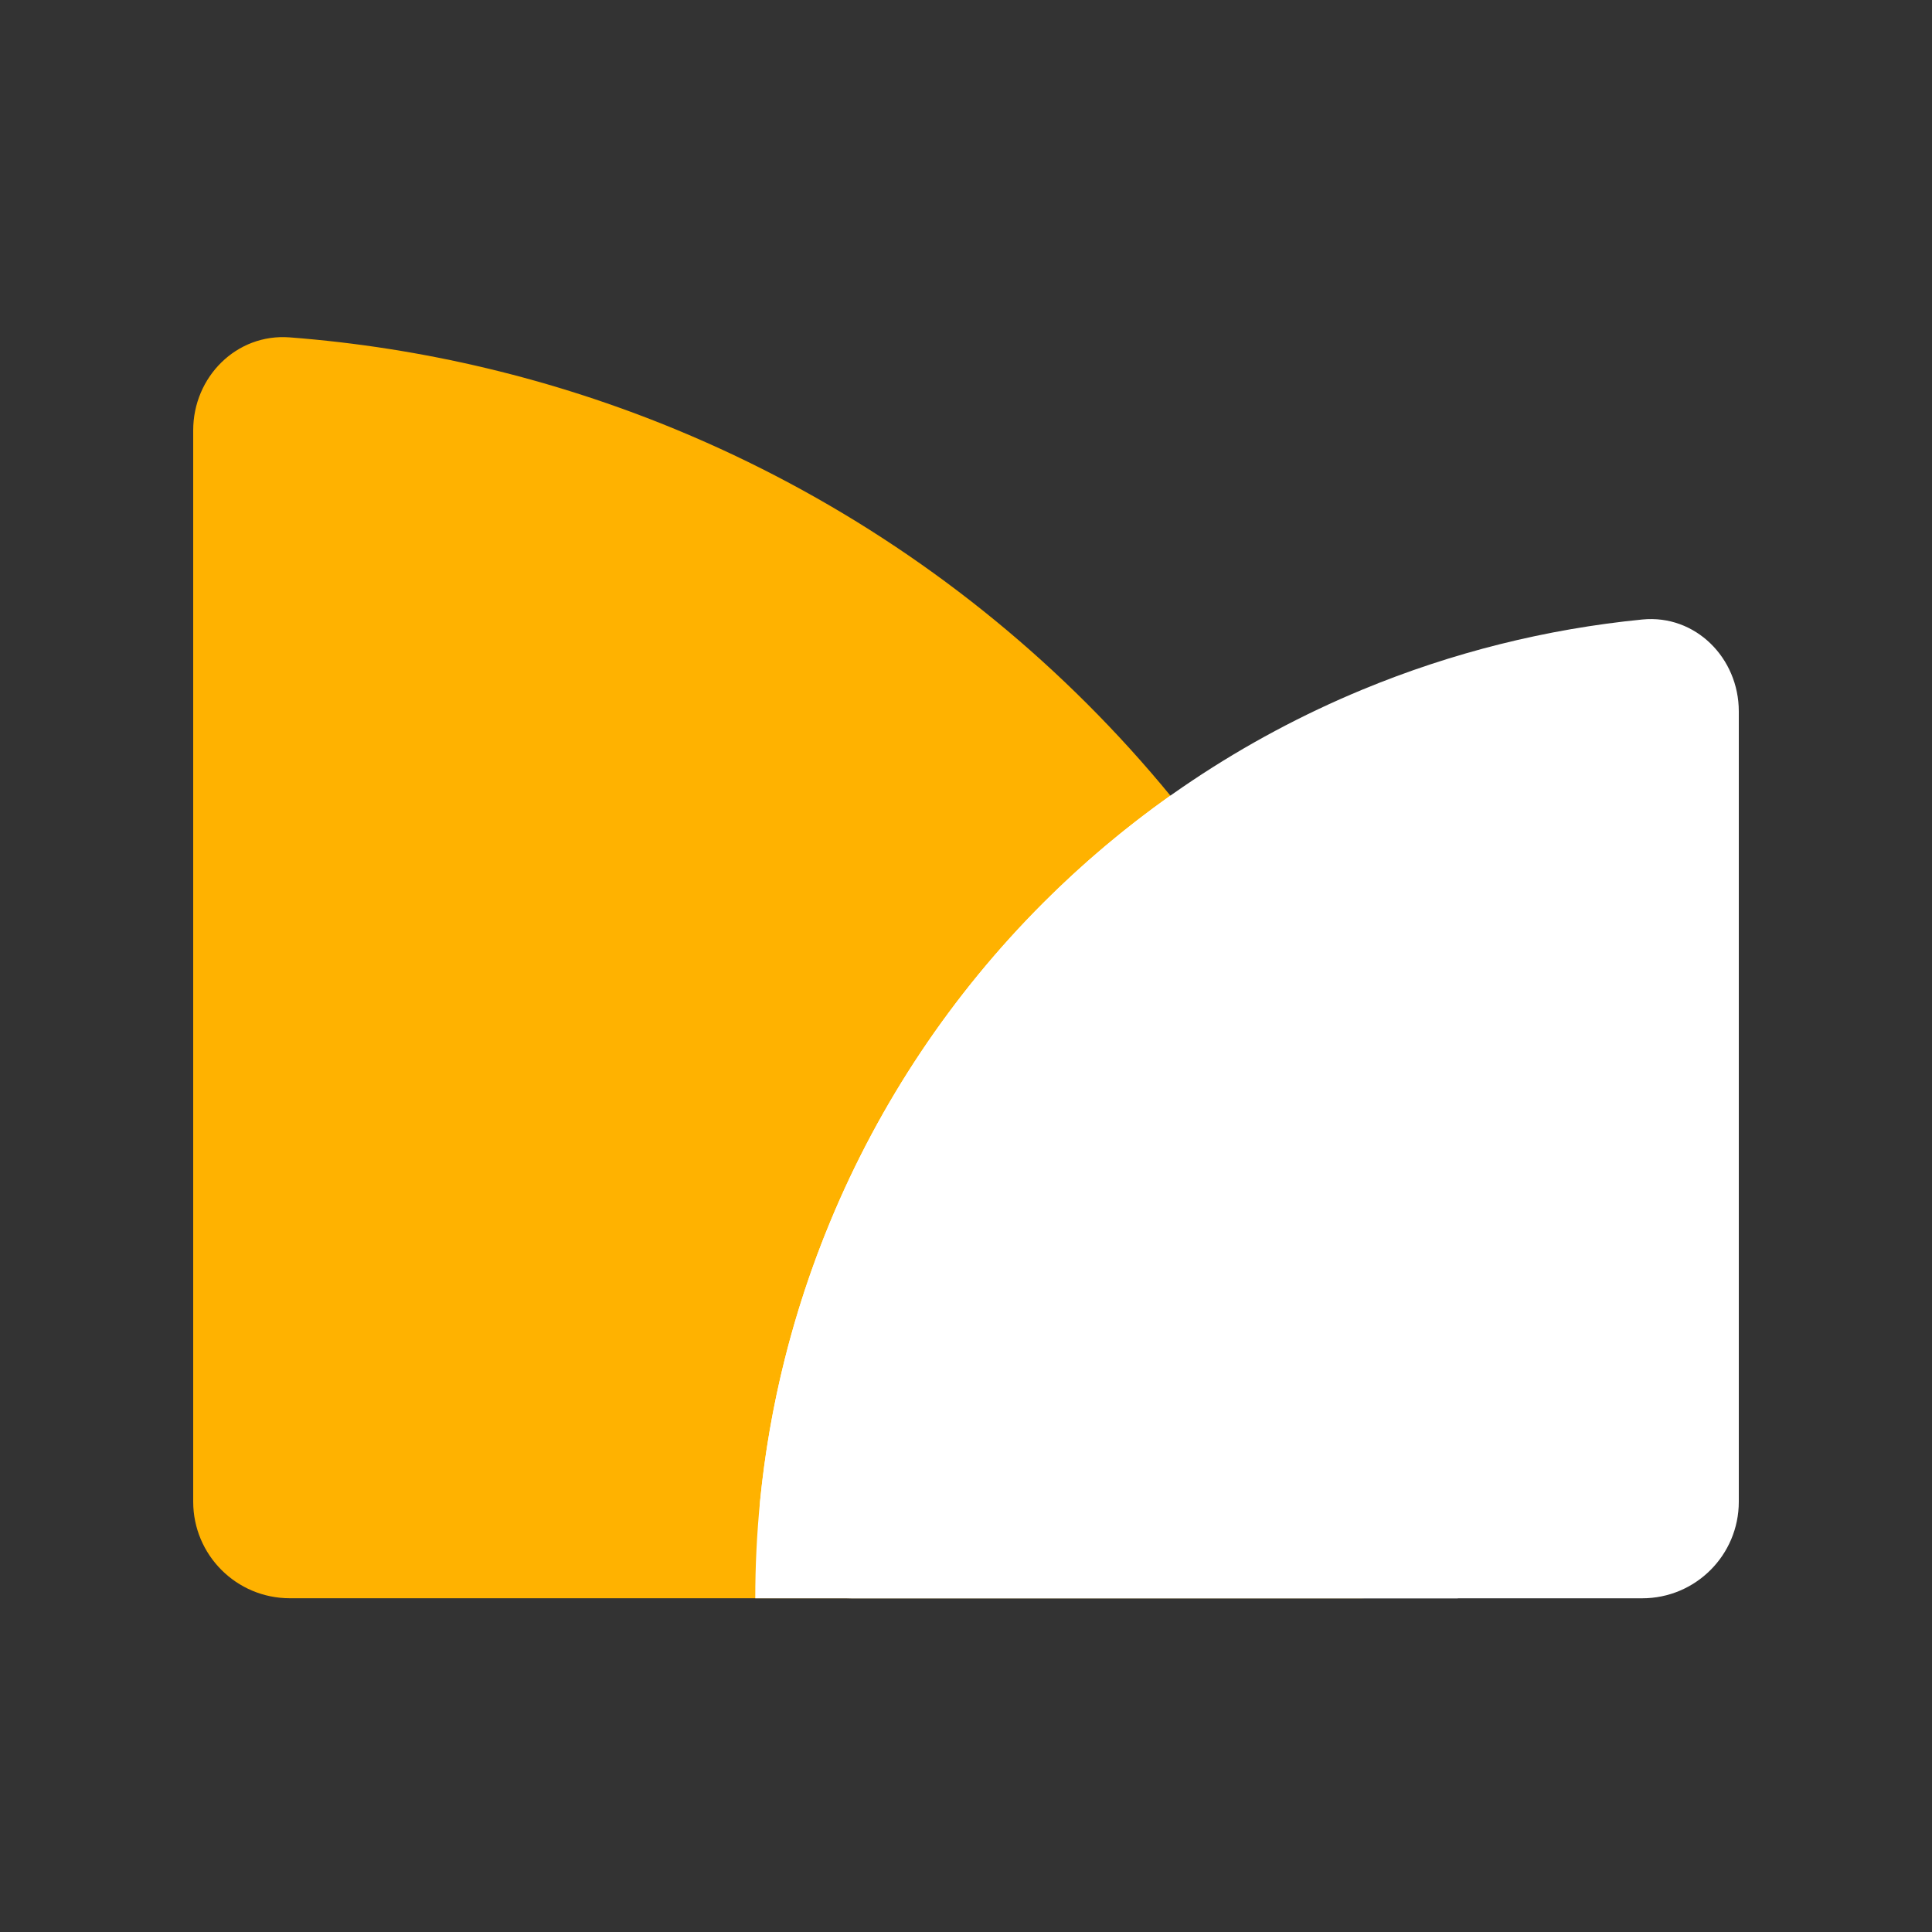 <svg width="40" height="40" viewBox="0 0 40 40" fill="none" xmlns="http://www.w3.org/2000/svg">
<rect x="0" y="0" width="40" height="40" fill="#333333" stroke="none"/>
<path d="M28.181 33.09C29.286 33.09 30.189 32.194 30.105 31.092C29.894 28.338 29.248 25.631 28.188 23.071C26.873 19.895 24.944 17.008 22.513 14.577C20.082 12.146 17.196 10.218 14.019 8.902C11.46 7.842 8.752 7.196 5.998 6.985C4.897 6.901 4 7.804 4 8.909L4 31.09C4 32.195 4.895 33.09 6 33.09H28.181Z" fill="#FFB200"/>
<path d="M17.637 33.091C16.532 33.091 15.627 32.194 15.735 31.094C15.931 29.105 16.419 27.152 17.187 25.299C18.21 22.828 19.71 20.583 21.601 18.692C23.492 16.801 25.737 15.301 28.207 14.278C30.061 13.51 32.014 13.022 34.003 12.826C35.102 12.718 36 13.623 36 14.728V31.091C36 32.196 35.105 33.091 34 33.091H17.637Z" fill="white"/>
<path fill-rule="evenodd" clip-rule="evenodd" d="M28.189 23.072C29.505 26.248 30.182 29.652 30.182 33.091L15.637 33.091C15.637 30.416 16.163 27.769 17.187 25.298C18.21 22.827 19.71 20.583 21.601 18.692C22.416 17.877 23.296 17.135 24.232 16.472C25.866 18.462 27.2 20.685 28.189 23.072Z" fill="white"/>
</svg>
